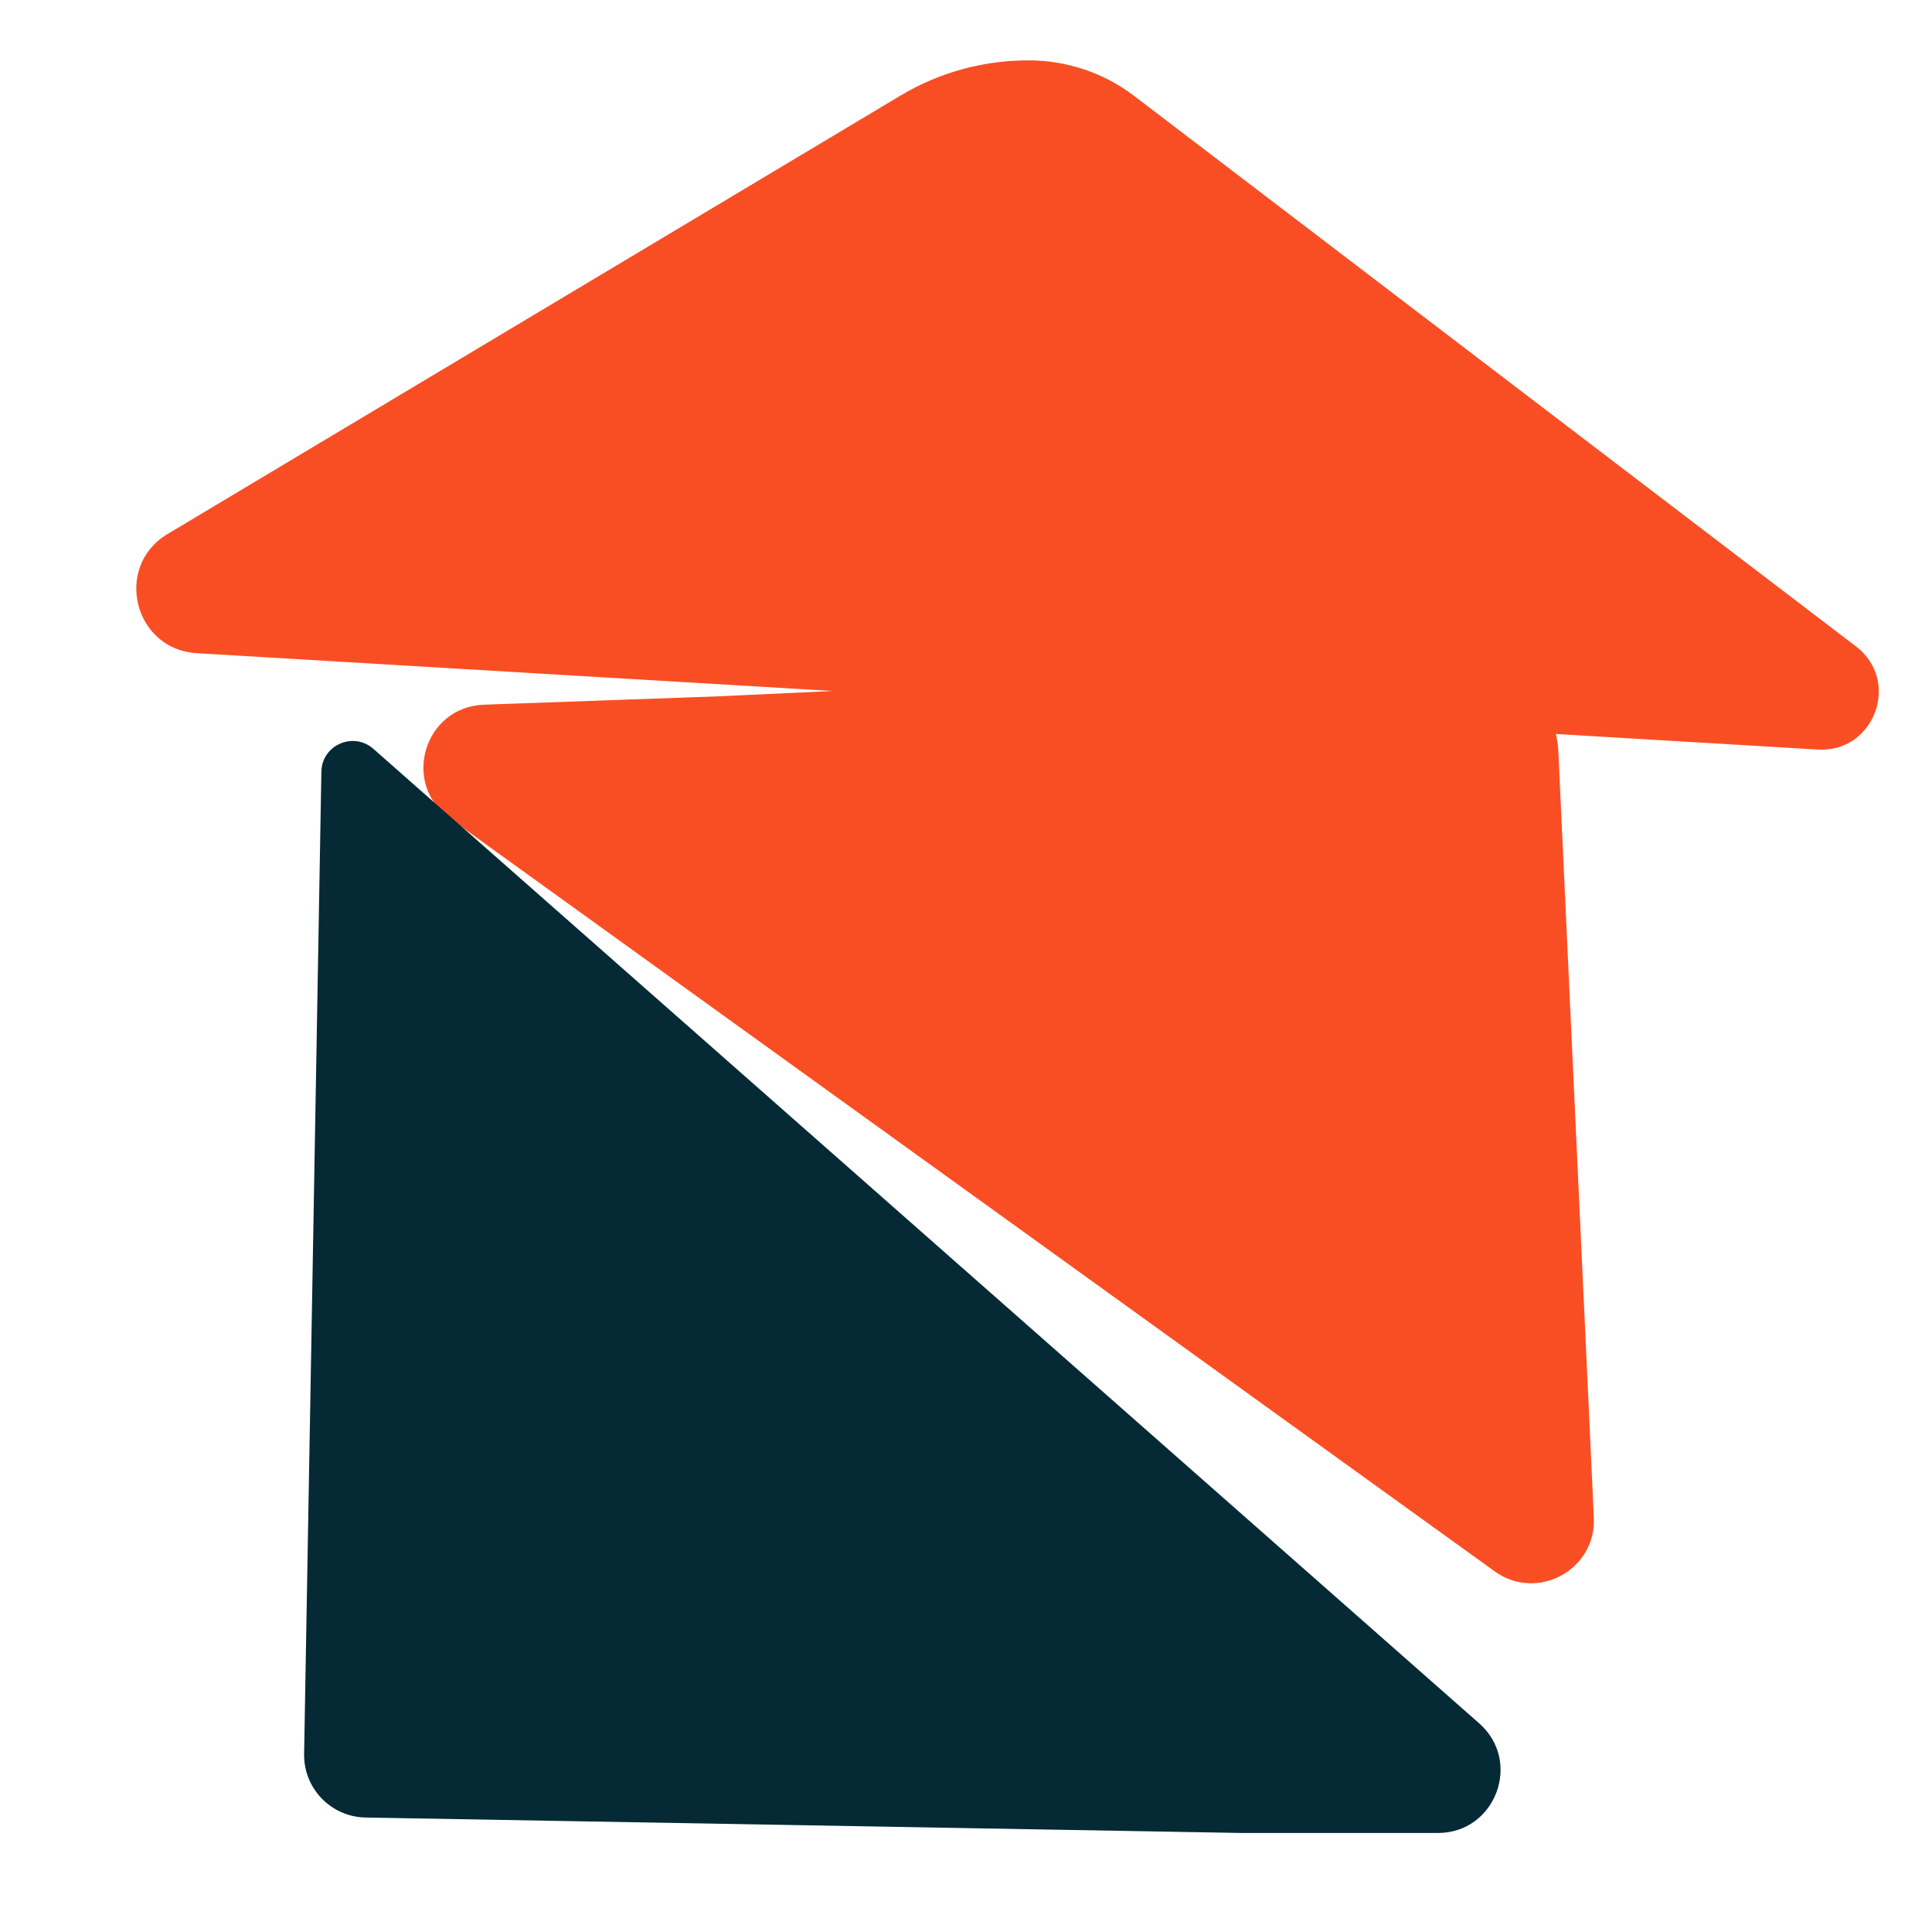 <svg width="32" height="32" viewBox="0 0 32 32" fill="none" xmlns="http://www.w3.org/2000/svg">
<g clip-path="url(#clip0_1037_816)">
<path fill-rule="evenodd" clip-rule="evenodd" d="M17.066 1C16.308 0.993 15.562 1.195 14.912 1.585L2.777 8.844C1.878 9.381 2.214 10.757 3.26 10.819L13.793 11.445L11.907 11.533L8.015 11.672C7.027 11.708 6.644 12.973 7.445 13.55L24.756 26.026C25.46 26.534 26.439 26.004 26.399 25.137L25.811 12.446C25.806 12.347 25.792 12.25 25.77 12.157L30.108 12.415C31.046 12.47 31.489 11.277 30.741 10.707L18.788 1.591C18.293 1.213 17.689 1.006 17.066 1Z" fill="#F94E24"/>
<path d="M5.037 29.049C5.027 29.622 5.483 30.094 6.056 30.104L20.567 30.36L23.815 30.36C24.771 30.36 25.218 29.176 24.5 28.544L6.184 12.403C5.852 12.111 5.33 12.341 5.323 12.783L5.037 29.049Z" fill="#052A35"/>
</g>
<defs>
<clipPath id="clip0_1037_816">
<rect width="31.88" height="32" fill="white"/>
</clipPath>
</defs>
</svg>

